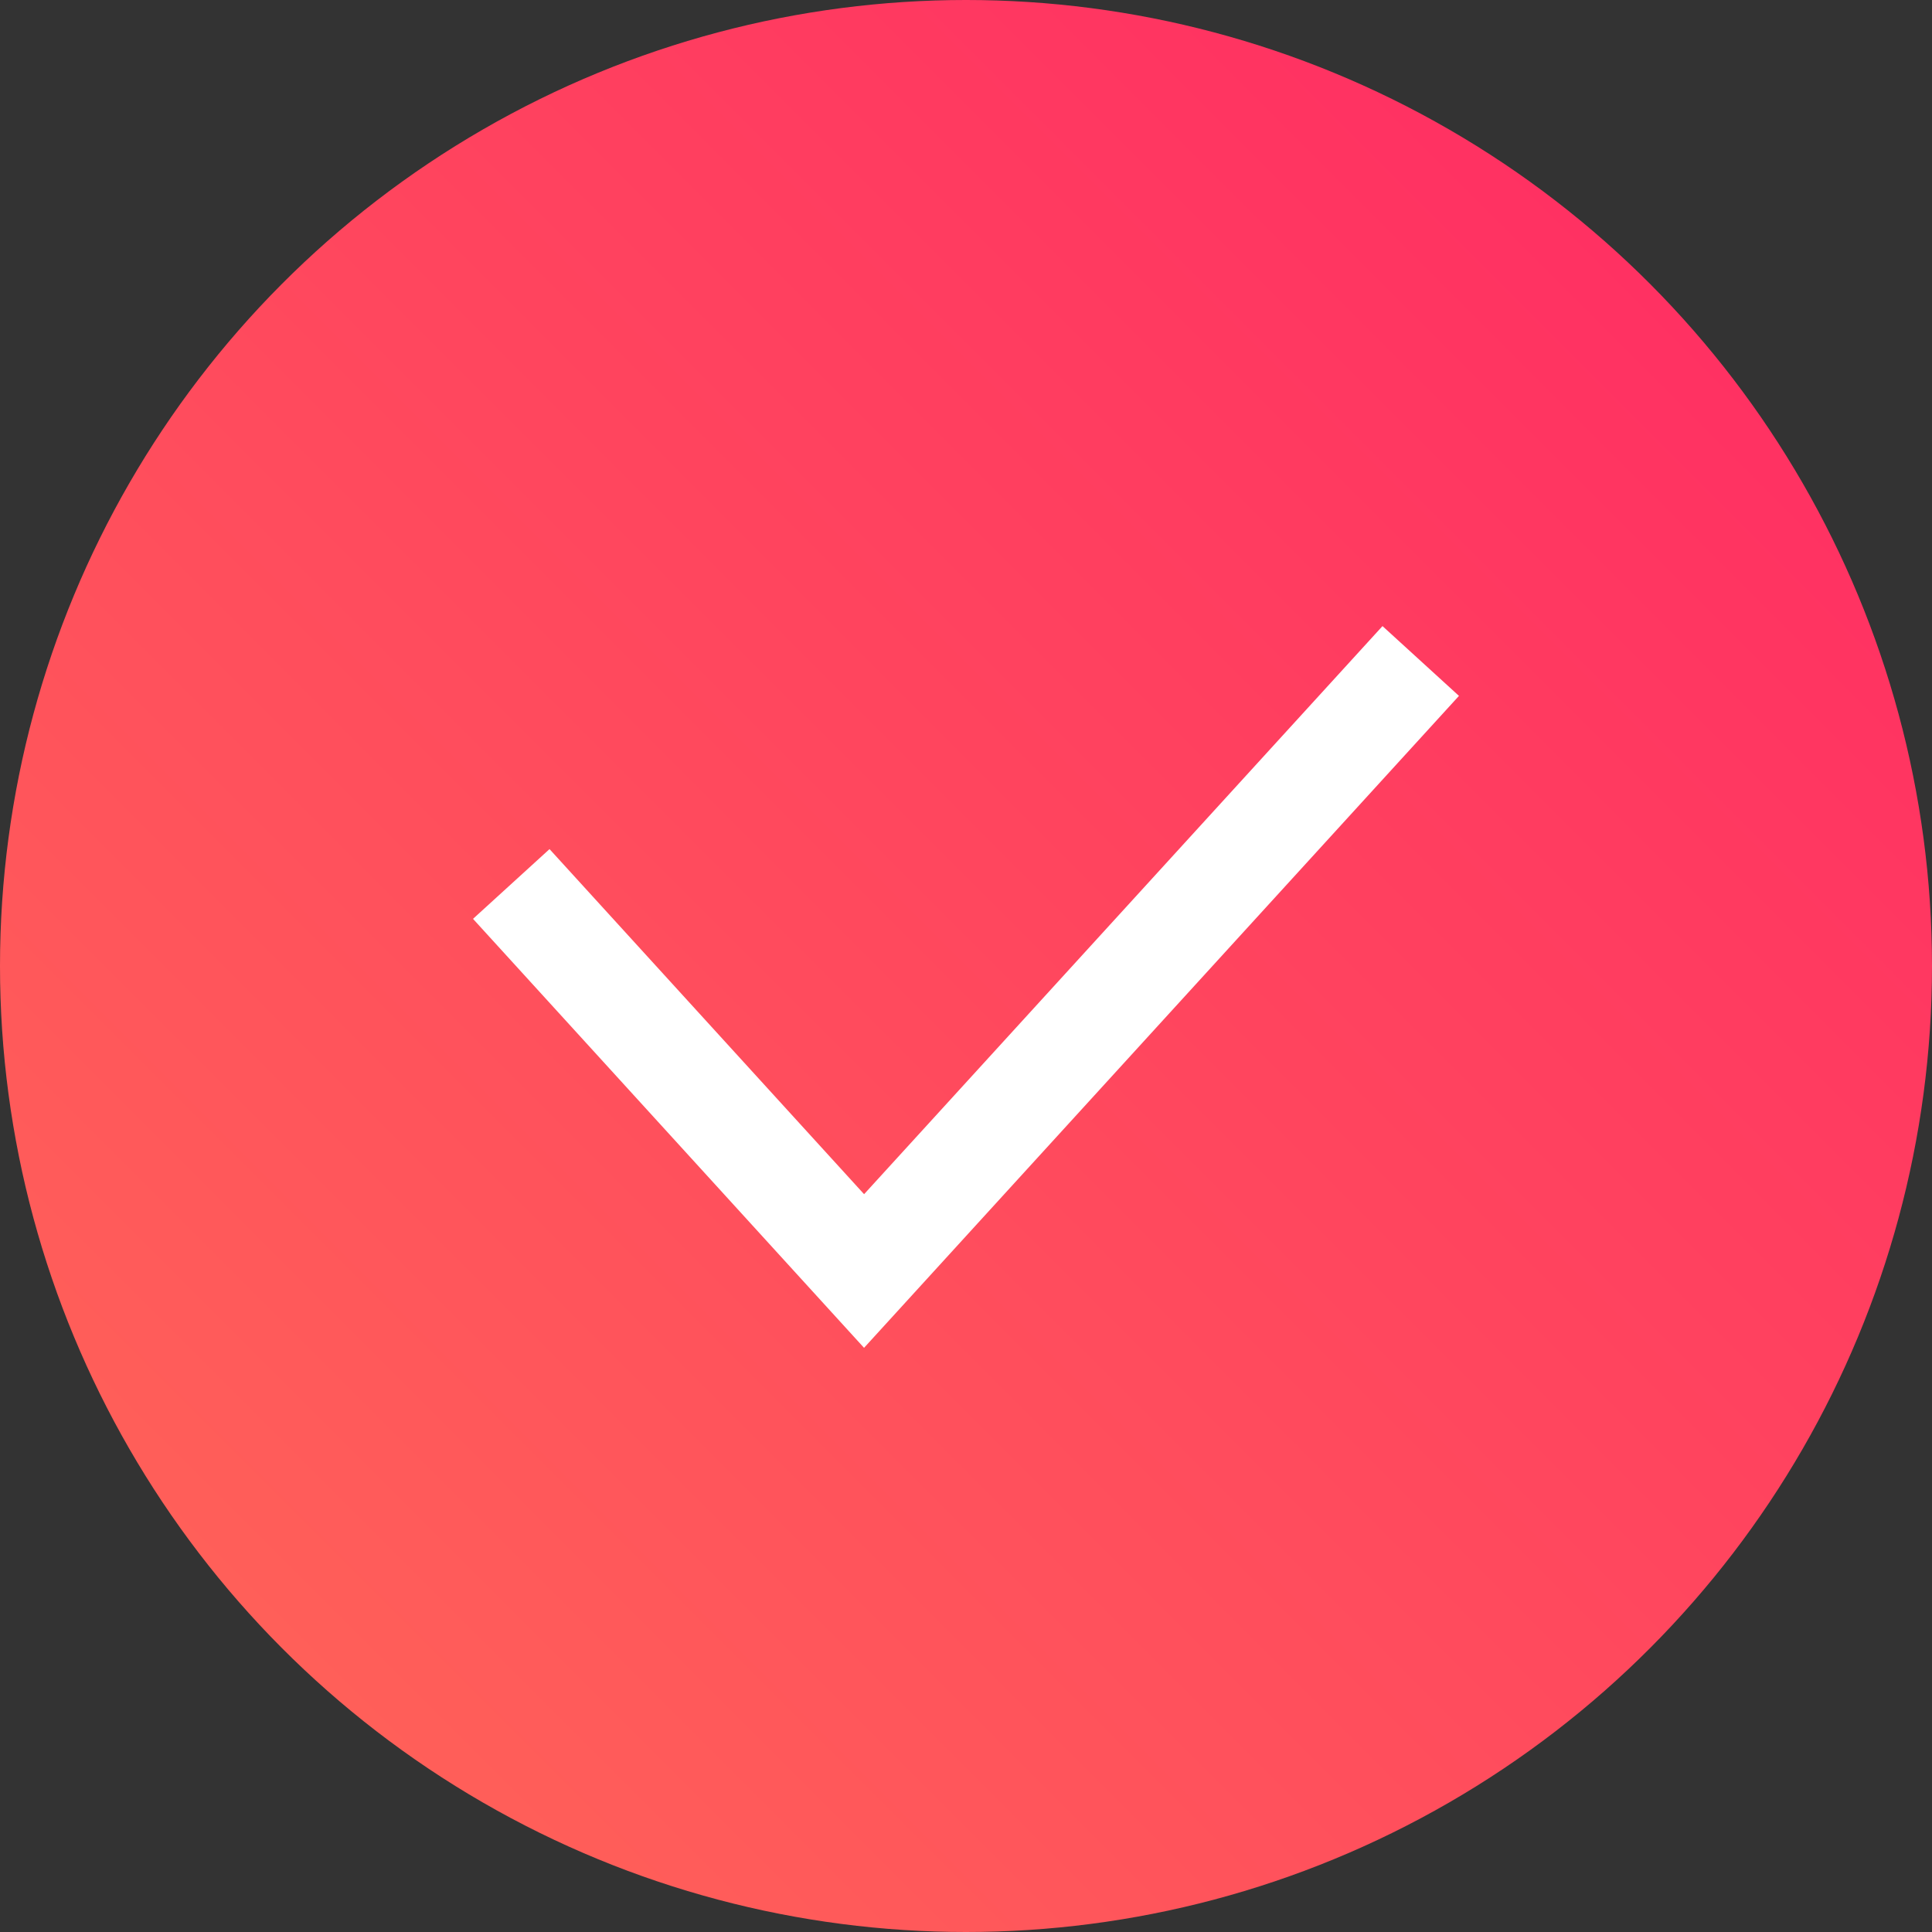 <?xml version="1.0" encoding="UTF-8"?> <svg xmlns="http://www.w3.org/2000/svg" xmlns:xlink="http://www.w3.org/1999/xlink" id="Layer_1" data-name="Layer 1" viewBox="0 0 24.26 24.26"><rect x="0" y="0" width="24.26" height="24.26" fill="#333333" stroke="none"/> <defs> <style> .cls-1 { fill: url(#linear-gradient); } .cls-2 { fill: none; stroke: #fff; stroke-miterlimit: 10; stroke-width: 1.3px; } </style> <linearGradient id="linear-gradient" x1="3.55" y1="20.7" x2="20.7" y2="3.55" gradientUnits="userSpaceOnUse"> <stop offset="0" stop-color="#ff5f59"></stop> <stop offset="1" stop-color="#ff3162"></stop> </linearGradient> </defs> <title>check-red-filled</title> <circle class="cls-1" cx="12.13" cy="12.13" r="12.13"></circle> <polyline class="cls-2" points="6.42 11.1 10.85 15.96 17.84 8.3"></polyline> </svg> 